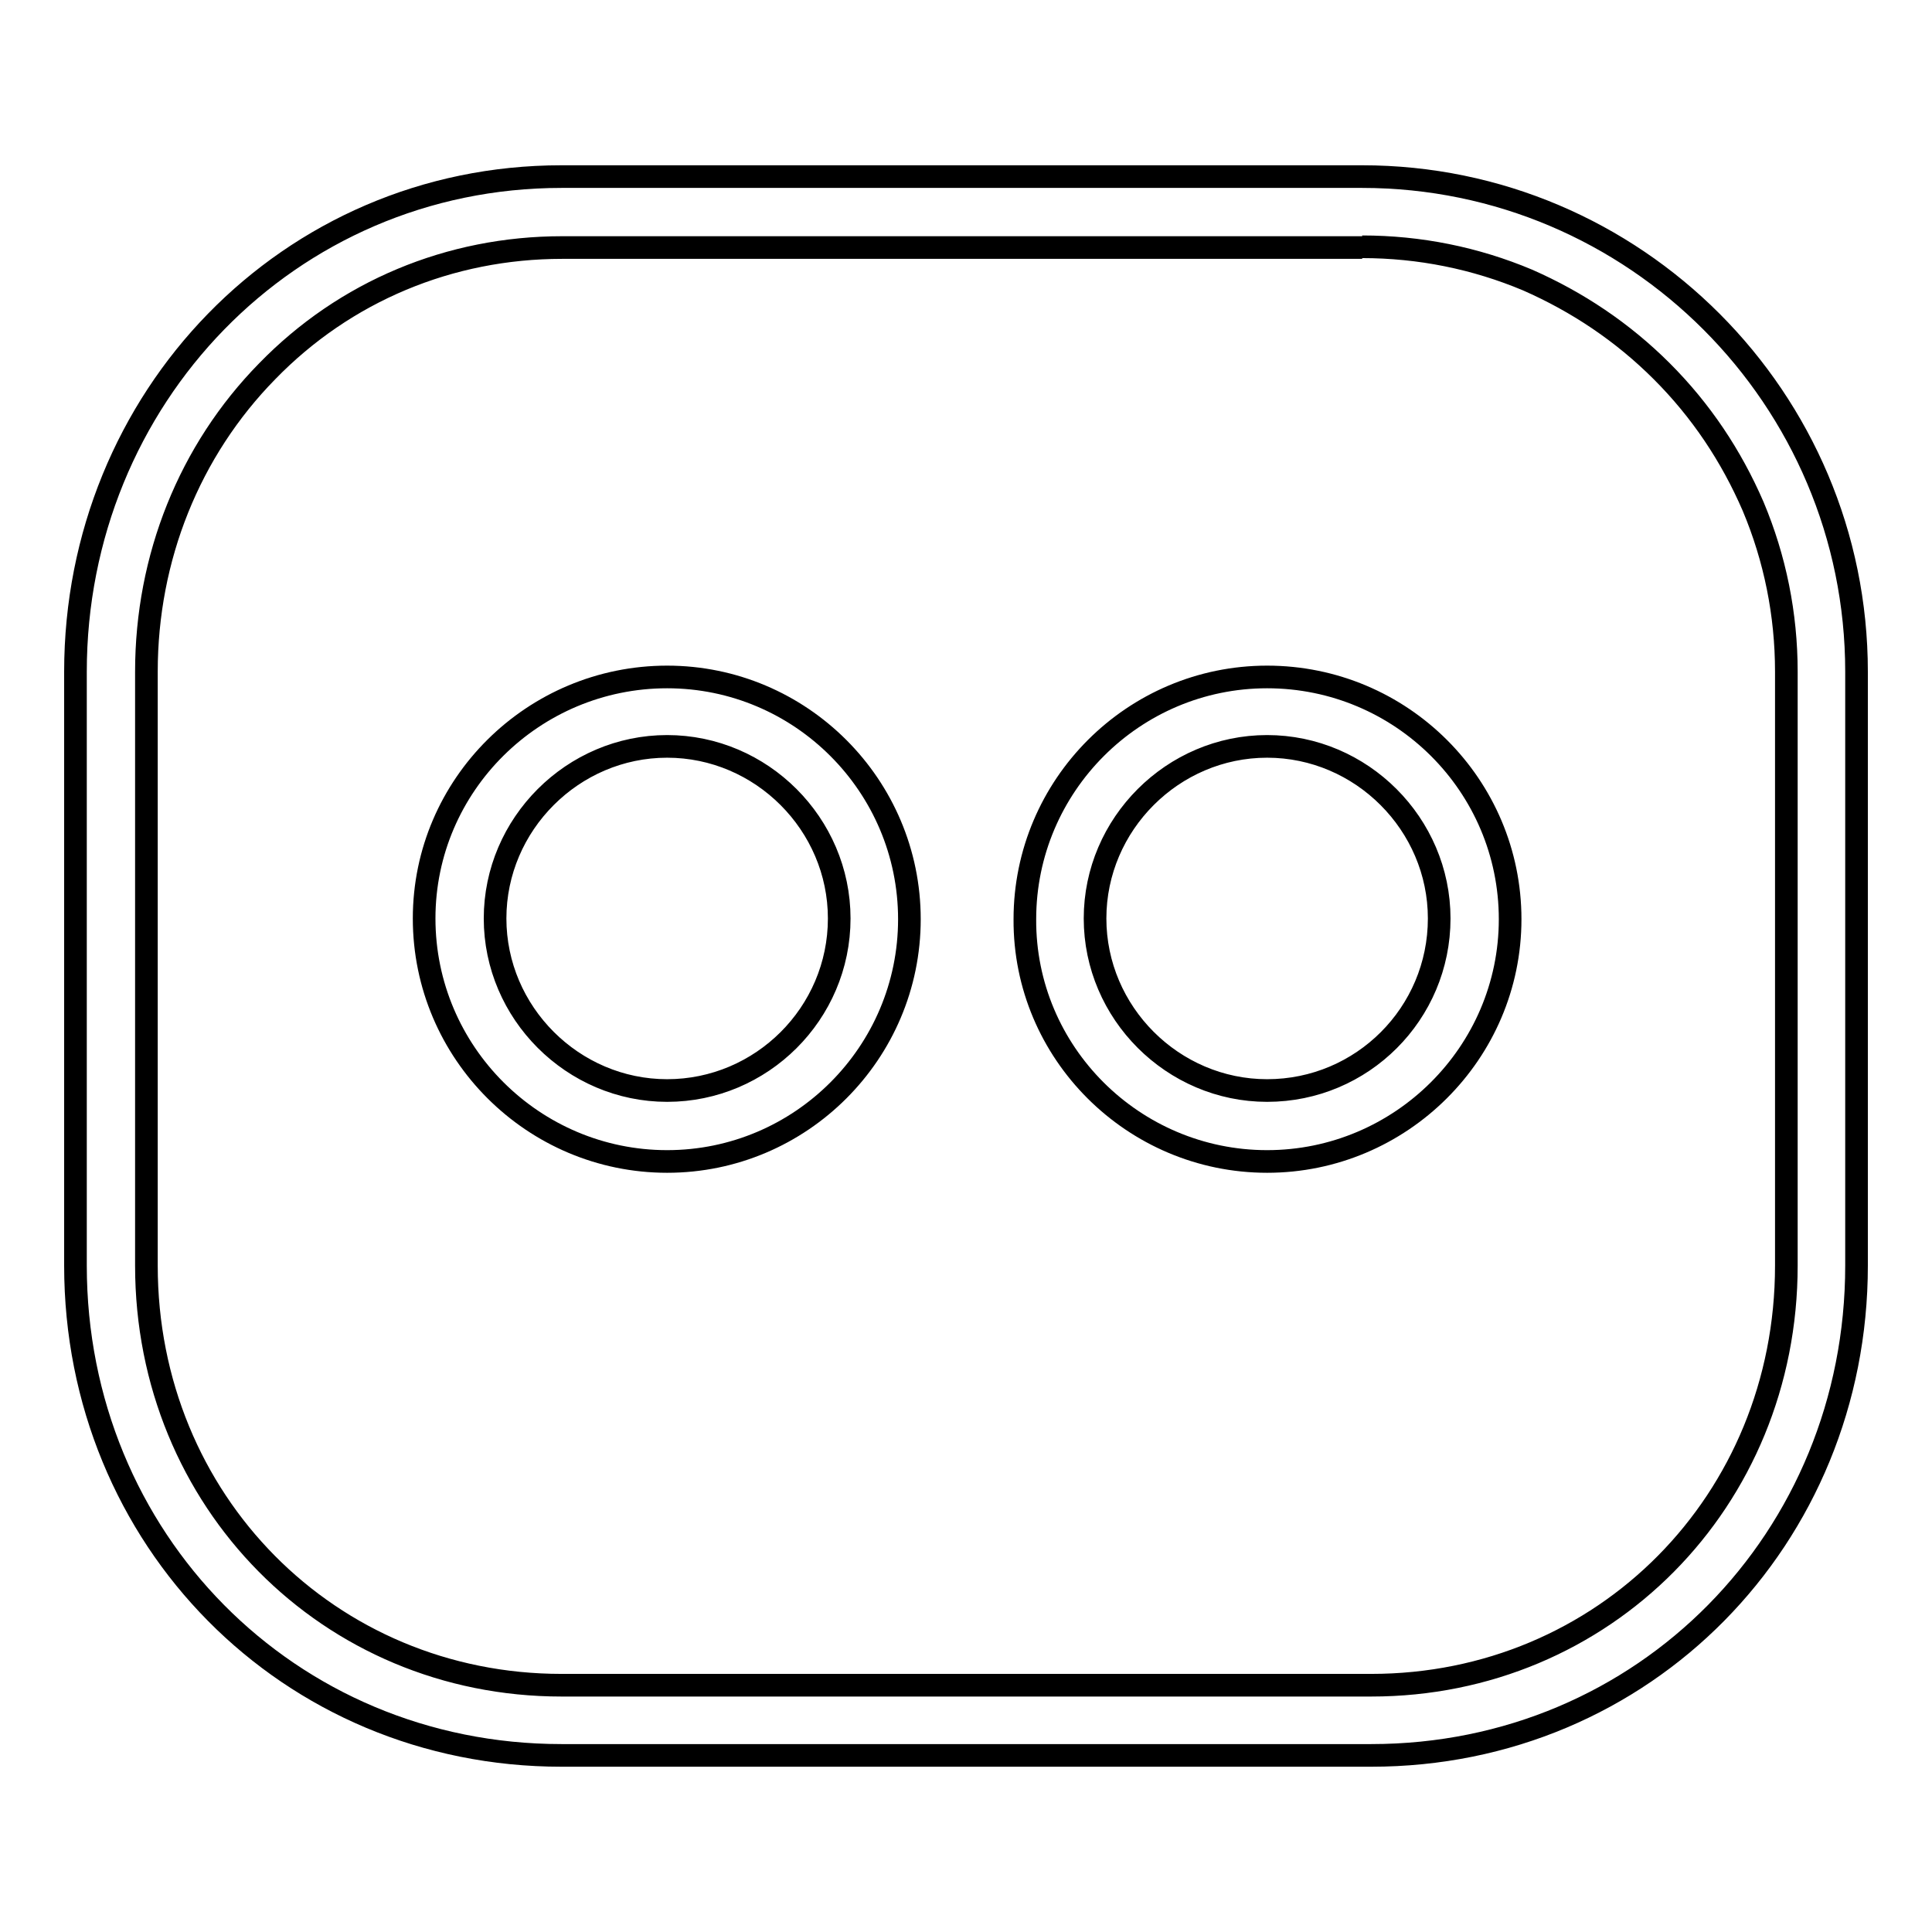 <?xml version="1.0" encoding="utf-8"?>
<!-- Svg Vector Icons : http://www.onlinewebfonts.com/icon -->
<!DOCTYPE svg PUBLIC "-//W3C//DTD SVG 1.1//EN" "http://www.w3.org/Graphics/SVG/1.1/DTD/svg11.dtd">
<svg version="1.1" xmlns="http://www.w3.org/2000/svg" xmlns:xlink="http://www.w3.org/1999/xlink" x="0px" y="0px" viewBox="0 0 256 256" enable-background="new 0 0 256 256" xml:space="preserve">
<g><g><path stroke-width="3" fill-opacity="0" stroke="#000000"  d="M130,128.3"/><path stroke-width="3" fill-opacity="0" stroke="#000000"  d="M180.5,32.7c7.6,0,15,1.5,21.9,4.4C209,40,215,44,220.2,49.2c5.2,5.2,9.2,11.2,12.1,17.9c2.9,6.9,4.4,14.3,4.4,21.9v78.7c0,31.2-24.2,55.6-55,55.6H74.4c-30.8,0-55-24.4-55-55.6V89c0-15.1,5.7-29.3,16-39.8c10.3-10.6,24.2-16.4,39.1-16.4H180.5 M167.9,153.9c17.7,0,32.2-14.4,32.2-32.1c0-17.7-14.4-32.1-32.2-32.1c-17.7,0-32.1,14.4-32.1,32.1C135.7,139.5,150.2,153.9,167.9,153.9 M88.4,153.9c17.7,0,32.1-14.4,32.1-32.1c0-17.7-14.4-32.1-32.1-32.1S56.2,104,56.2,121.7C56.2,139.5,70.7,153.9,88.4,153.9 M180.5,23.4H74.4C38.2,23.4,10,52.8,10,89v78.7c0,36.2,28.2,64.9,64.4,64.9h107.3c36.2,0,64.3-28.8,64.3-64.9V89C246,52.8,216.6,23.4,180.5,23.4L180.5,23.4z M167.9,144.5c-12.5,0-22.8-10.3-22.8-22.8c0-12.5,10.3-22.8,22.8-22.8s22.8,10.3,22.8,22.8C190.7,134.3,180.5,144.5,167.9,144.5L167.9,144.5z M88.4,144.5c-12.5,0-22.8-10.3-22.8-22.8c0-12.5,10.3-22.8,22.8-22.8c12.5,0,22.8,10.3,22.8,22.8C111.2,134.3,100.9,144.5,88.4,144.5L88.4,144.5z"/><path stroke-width="3" fill-opacity="0" stroke="#000000"  d="M167.3,134.6"/></g></g>
</svg>